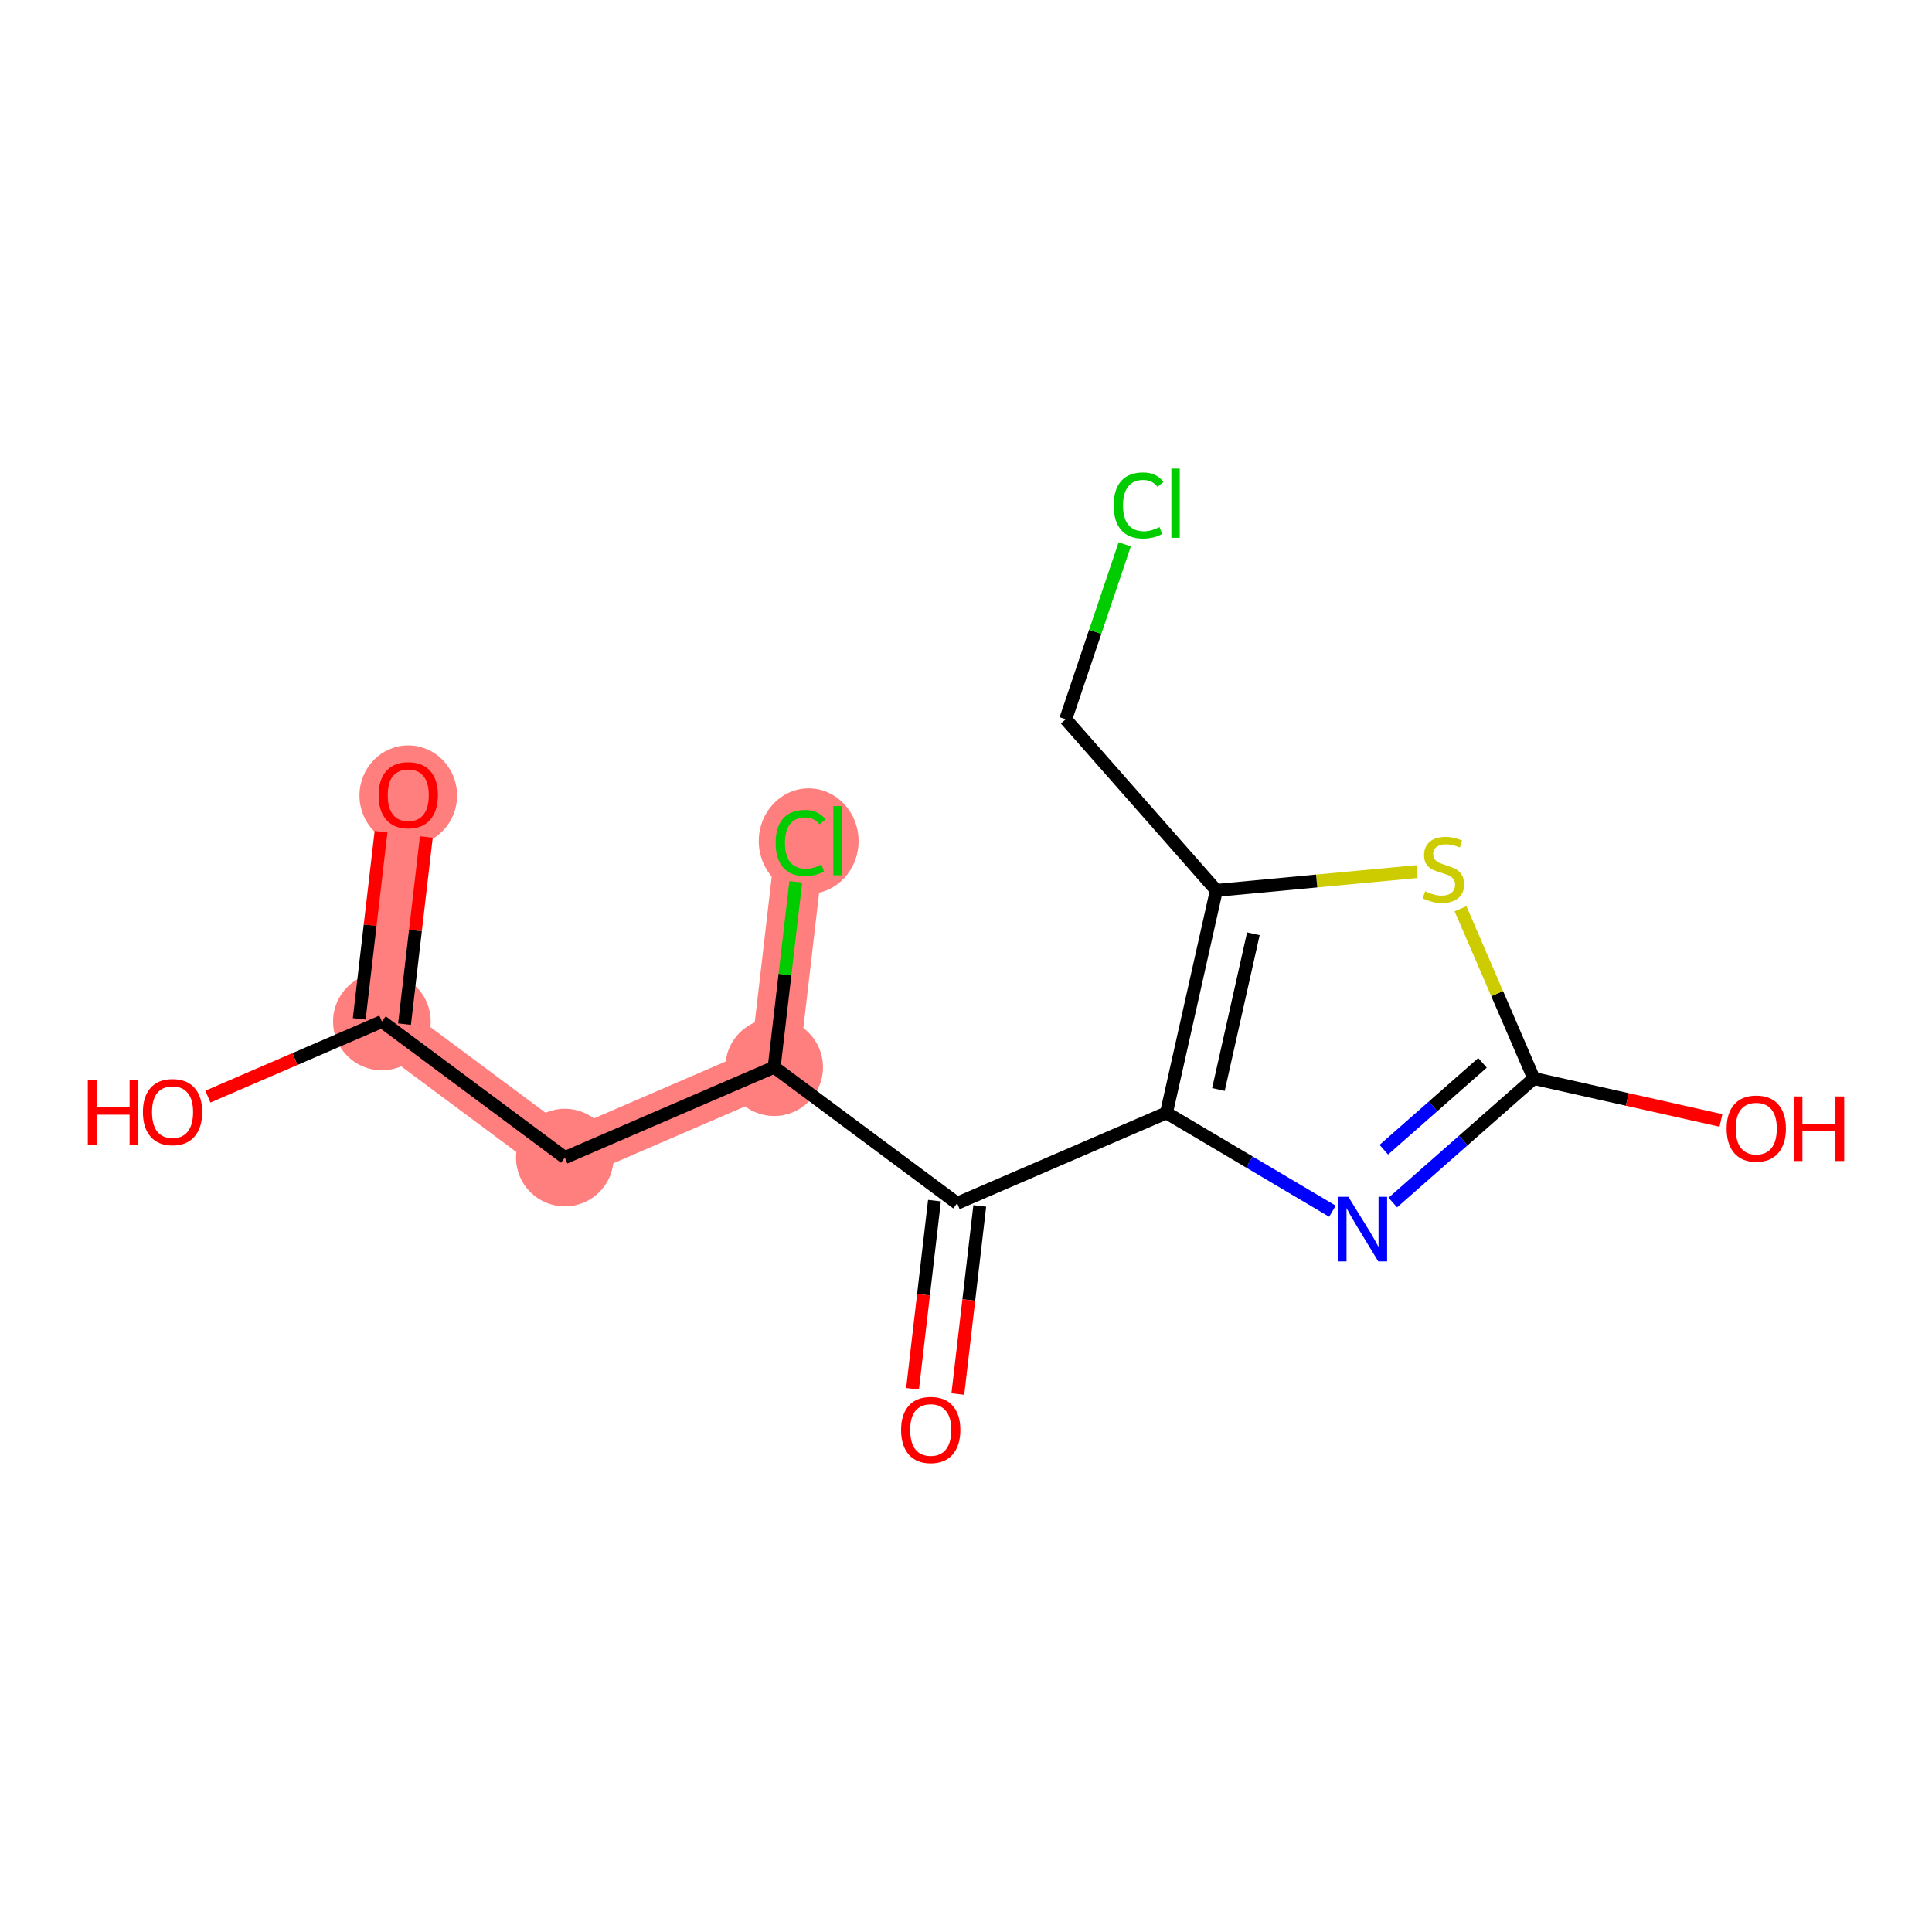 <?xml version='1.0' encoding='iso-8859-1'?>
<svg version='1.1' baseProfile='full'
              xmlns='http://www.w3.org/2000/svg'
                      xmlns:rdkit='http://www.rdkit.org/xml'
                      xmlns:xlink='http://www.w3.org/1999/xlink'
                  xml:space='preserve'
width='300px' height='300px' viewBox='0 0 300 300'>
<!-- END OF HEADER -->
<rect style='opacity:1.0;fill:#FFFFFF;stroke:none' width='300' height='300' x='0' y='0'> </rect>
<rect style='opacity:1.0;fill:#FFFFFF;stroke:none' width='300' height='300' x='0' y='0'> </rect>
<path d='M 63.396,123.447 L 59.299,158.615' style='fill:none;fill-rule:evenodd;stroke:#FF7F7F;stroke-width:7.6px;stroke-linecap:butt;stroke-linejoin:miter;stroke-opacity:1' />
<path d='M 59.299,158.615 L 87.707,179.748' style='fill:none;fill-rule:evenodd;stroke:#FF7F7F;stroke-width:7.6px;stroke-linecap:butt;stroke-linejoin:miter;stroke-opacity:1' />
<path d='M 87.707,179.748 L 120.212,165.712' style='fill:none;fill-rule:evenodd;stroke:#FF7F7F;stroke-width:7.6px;stroke-linecap:butt;stroke-linejoin:miter;stroke-opacity:1' />
<path d='M 120.212,165.712 L 124.309,130.543' style='fill:none;fill-rule:evenodd;stroke:#FF7F7F;stroke-width:7.6px;stroke-linecap:butt;stroke-linejoin:miter;stroke-opacity:1' />
<ellipse cx='63.396' cy='123.525' rx='7.081' ry='7.28'  style='fill:#FF7F7F;fill-rule:evenodd;stroke:#FF7F7F;stroke-width:1.0px;stroke-linecap:butt;stroke-linejoin:miter;stroke-opacity:1' />
<ellipse cx='59.299' cy='158.615' rx='7.081' ry='7.081'  style='fill:#FF7F7F;fill-rule:evenodd;stroke:#FF7F7F;stroke-width:1.0px;stroke-linecap:butt;stroke-linejoin:miter;stroke-opacity:1' />
<ellipse cx='87.707' cy='179.748' rx='7.081' ry='7.081'  style='fill:#FF7F7F;fill-rule:evenodd;stroke:#FF7F7F;stroke-width:1.0px;stroke-linecap:butt;stroke-linejoin:miter;stroke-opacity:1' />
<ellipse cx='120.212' cy='165.712' rx='7.081' ry='7.081'  style='fill:#FF7F7F;fill-rule:evenodd;stroke:#FF7F7F;stroke-width:1.0px;stroke-linecap:butt;stroke-linejoin:miter;stroke-opacity:1' />
<ellipse cx='125.57' cy='130.607' rx='7.25' ry='7.691'  style='fill:#FF7F7F;fill-rule:evenodd;stroke:#FF7F7F;stroke-width:1.0px;stroke-linecap:butt;stroke-linejoin:miter;stroke-opacity:1' />
<path class='bond-0 atom-0 atom-1' d='M 59.167,129.148 L 57.474,143.677' style='fill:none;fill-rule:evenodd;stroke:#FF0000;stroke-width:2.0px;stroke-linecap:butt;stroke-linejoin:miter;stroke-opacity:1' />
<path class='bond-0 atom-0 atom-1' d='M 57.474,143.677 L 55.782,158.205' style='fill:none;fill-rule:evenodd;stroke:#000000;stroke-width:2.0px;stroke-linecap:butt;stroke-linejoin:miter;stroke-opacity:1' />
<path class='bond-0 atom-0 atom-1' d='M 66.201,129.968 L 64.508,144.496' style='fill:none;fill-rule:evenodd;stroke:#FF0000;stroke-width:2.0px;stroke-linecap:butt;stroke-linejoin:miter;stroke-opacity:1' />
<path class='bond-0 atom-0 atom-1' d='M 64.508,144.496 L 62.815,159.025' style='fill:none;fill-rule:evenodd;stroke:#000000;stroke-width:2.0px;stroke-linecap:butt;stroke-linejoin:miter;stroke-opacity:1' />
<path class='bond-1 atom-1 atom-2' d='M 59.299,158.615 L 45.79,164.448' style='fill:none;fill-rule:evenodd;stroke:#000000;stroke-width:2.0px;stroke-linecap:butt;stroke-linejoin:miter;stroke-opacity:1' />
<path class='bond-1 atom-1 atom-2' d='M 45.79,164.448 L 32.281,170.281' style='fill:none;fill-rule:evenodd;stroke:#FF0000;stroke-width:2.0px;stroke-linecap:butt;stroke-linejoin:miter;stroke-opacity:1' />
<path class='bond-2 atom-1 atom-3' d='M 59.299,158.615 L 87.707,179.748' style='fill:none;fill-rule:evenodd;stroke:#000000;stroke-width:2.0px;stroke-linecap:butt;stroke-linejoin:miter;stroke-opacity:1' />
<path class='bond-3 atom-3 atom-4' d='M 87.707,179.748 L 120.212,165.712' style='fill:none;fill-rule:evenodd;stroke:#000000;stroke-width:2.0px;stroke-linecap:butt;stroke-linejoin:miter;stroke-opacity:1' />
<path class='bond-4 atom-4 atom-5' d='M 120.212,165.712 L 121.888,151.321' style='fill:none;fill-rule:evenodd;stroke:#000000;stroke-width:2.0px;stroke-linecap:butt;stroke-linejoin:miter;stroke-opacity:1' />
<path class='bond-4 atom-4 atom-5' d='M 121.888,151.321 L 123.565,136.931' style='fill:none;fill-rule:evenodd;stroke:#00CC00;stroke-width:2.0px;stroke-linecap:butt;stroke-linejoin:miter;stroke-opacity:1' />
<path class='bond-5 atom-4 atom-6' d='M 120.212,165.712 L 148.62,186.844' style='fill:none;fill-rule:evenodd;stroke:#000000;stroke-width:2.0px;stroke-linecap:butt;stroke-linejoin:miter;stroke-opacity:1' />
<path class='bond-6 atom-6 atom-7' d='M 145.103,186.435 L 143.401,201.041' style='fill:none;fill-rule:evenodd;stroke:#000000;stroke-width:2.0px;stroke-linecap:butt;stroke-linejoin:miter;stroke-opacity:1' />
<path class='bond-6 atom-6 atom-7' d='M 143.401,201.041 L 141.7,215.648' style='fill:none;fill-rule:evenodd;stroke:#FF0000;stroke-width:2.0px;stroke-linecap:butt;stroke-linejoin:miter;stroke-opacity:1' />
<path class='bond-6 atom-6 atom-7' d='M 152.137,187.254 L 150.435,201.861' style='fill:none;fill-rule:evenodd;stroke:#000000;stroke-width:2.0px;stroke-linecap:butt;stroke-linejoin:miter;stroke-opacity:1' />
<path class='bond-6 atom-6 atom-7' d='M 150.435,201.861 L 148.733,216.467' style='fill:none;fill-rule:evenodd;stroke:#FF0000;stroke-width:2.0px;stroke-linecap:butt;stroke-linejoin:miter;stroke-opacity:1' />
<path class='bond-7 atom-6 atom-8' d='M 148.62,186.844 L 181.125,172.808' style='fill:none;fill-rule:evenodd;stroke:#000000;stroke-width:2.0px;stroke-linecap:butt;stroke-linejoin:miter;stroke-opacity:1' />
<path class='bond-8 atom-8 atom-9' d='M 181.125,172.808 L 194.012,180.443' style='fill:none;fill-rule:evenodd;stroke:#000000;stroke-width:2.0px;stroke-linecap:butt;stroke-linejoin:miter;stroke-opacity:1' />
<path class='bond-8 atom-8 atom-9' d='M 194.012,180.443 L 206.899,188.078' style='fill:none;fill-rule:evenodd;stroke:#0000FF;stroke-width:2.0px;stroke-linecap:butt;stroke-linejoin:miter;stroke-opacity:1' />
<path class='bond-15 atom-13 atom-8' d='M 188.876,138.261 L 181.125,172.808' style='fill:none;fill-rule:evenodd;stroke:#000000;stroke-width:2.0px;stroke-linecap:butt;stroke-linejoin:miter;stroke-opacity:1' />
<path class='bond-15 atom-13 atom-8' d='M 194.623,144.993 L 189.197,169.177' style='fill:none;fill-rule:evenodd;stroke:#000000;stroke-width:2.0px;stroke-linecap:butt;stroke-linejoin:miter;stroke-opacity:1' />
<path class='bond-9 atom-9 atom-10' d='M 216.274,186.73 L 227.219,177.096' style='fill:none;fill-rule:evenodd;stroke:#0000FF;stroke-width:2.0px;stroke-linecap:butt;stroke-linejoin:miter;stroke-opacity:1' />
<path class='bond-9 atom-9 atom-10' d='M 227.219,177.096 L 238.164,167.462' style='fill:none;fill-rule:evenodd;stroke:#000000;stroke-width:2.0px;stroke-linecap:butt;stroke-linejoin:miter;stroke-opacity:1' />
<path class='bond-9 atom-9 atom-10' d='M 214.879,178.524 L 222.54,171.78' style='fill:none;fill-rule:evenodd;stroke:#0000FF;stroke-width:2.0px;stroke-linecap:butt;stroke-linejoin:miter;stroke-opacity:1' />
<path class='bond-9 atom-9 atom-10' d='M 222.54,171.78 L 230.202,165.037' style='fill:none;fill-rule:evenodd;stroke:#000000;stroke-width:2.0px;stroke-linecap:butt;stroke-linejoin:miter;stroke-opacity:1' />
<path class='bond-10 atom-10 atom-11' d='M 238.164,167.462 L 252.693,170.722' style='fill:none;fill-rule:evenodd;stroke:#000000;stroke-width:2.0px;stroke-linecap:butt;stroke-linejoin:miter;stroke-opacity:1' />
<path class='bond-10 atom-10 atom-11' d='M 252.693,170.722 L 267.223,173.982' style='fill:none;fill-rule:evenodd;stroke:#FF0000;stroke-width:2.0px;stroke-linecap:butt;stroke-linejoin:miter;stroke-opacity:1' />
<path class='bond-11 atom-10 atom-12' d='M 238.164,167.462 L 232.474,154.286' style='fill:none;fill-rule:evenodd;stroke:#000000;stroke-width:2.0px;stroke-linecap:butt;stroke-linejoin:miter;stroke-opacity:1' />
<path class='bond-11 atom-10 atom-12' d='M 232.474,154.286 L 226.785,141.111' style='fill:none;fill-rule:evenodd;stroke:#CCCC00;stroke-width:2.0px;stroke-linecap:butt;stroke-linejoin:miter;stroke-opacity:1' />
<path class='bond-12 atom-12 atom-13' d='M 220.028,135.341 L 204.452,136.801' style='fill:none;fill-rule:evenodd;stroke:#CCCC00;stroke-width:2.0px;stroke-linecap:butt;stroke-linejoin:miter;stroke-opacity:1' />
<path class='bond-12 atom-12 atom-13' d='M 204.452,136.801 L 188.876,138.261' style='fill:none;fill-rule:evenodd;stroke:#000000;stroke-width:2.0px;stroke-linecap:butt;stroke-linejoin:miter;stroke-opacity:1' />
<path class='bond-13 atom-13 atom-14' d='M 188.876,138.261 L 165.483,111.684' style='fill:none;fill-rule:evenodd;stroke:#000000;stroke-width:2.0px;stroke-linecap:butt;stroke-linejoin:miter;stroke-opacity:1' />
<path class='bond-14 atom-14 atom-15' d='M 165.483,111.684 L 170.065,98.104' style='fill:none;fill-rule:evenodd;stroke:#000000;stroke-width:2.0px;stroke-linecap:butt;stroke-linejoin:miter;stroke-opacity:1' />
<path class='bond-14 atom-14 atom-15' d='M 170.065,98.104 L 174.647,84.523' style='fill:none;fill-rule:evenodd;stroke:#00CC00;stroke-width:2.0px;stroke-linecap:butt;stroke-linejoin:miter;stroke-opacity:1' />
<path  class='atom-0' d='M 58.793 123.475
Q 58.793 121.067, 59.983 119.722
Q 61.172 118.377, 63.396 118.377
Q 65.619 118.377, 66.809 119.722
Q 67.999 121.067, 67.999 123.475
Q 67.999 125.911, 66.795 127.299
Q 65.591 128.673, 63.396 128.673
Q 61.187 128.673, 59.983 127.299
Q 58.793 125.925, 58.793 123.475
M 63.396 127.54
Q 64.925 127.54, 65.747 126.52
Q 66.582 125.486, 66.582 123.475
Q 66.582 121.506, 65.747 120.515
Q 64.925 119.51, 63.396 119.51
Q 61.866 119.51, 61.031 120.501
Q 60.209 121.492, 60.209 123.475
Q 60.209 125.5, 61.031 126.52
Q 61.866 127.54, 63.396 127.54
' fill='#FF0000'/>
<path  class='atom-2' d='M 13.636 167.694
L 14.996 167.694
L 14.996 171.957
L 20.123 171.957
L 20.123 167.694
L 21.482 167.694
L 21.482 177.721
L 20.123 177.721
L 20.123 173.09
L 14.996 173.09
L 14.996 177.721
L 13.636 177.721
L 13.636 167.694
' fill='#FF0000'/>
<path  class='atom-2' d='M 22.191 172.679
Q 22.191 170.272, 23.38 168.926
Q 24.57 167.581, 26.793 167.581
Q 29.017 167.581, 30.206 168.926
Q 31.396 170.272, 31.396 172.679
Q 31.396 175.115, 30.192 176.503
Q 28.988 177.877, 26.793 177.877
Q 24.584 177.877, 23.38 176.503
Q 22.191 175.129, 22.191 172.679
M 26.793 176.744
Q 28.323 176.744, 29.144 175.724
Q 29.98 174.69, 29.98 172.679
Q 29.98 170.711, 29.144 169.719
Q 28.323 168.714, 26.793 168.714
Q 25.264 168.714, 24.428 169.705
Q 23.607 170.696, 23.607 172.679
Q 23.607 174.704, 24.428 175.724
Q 25.264 176.744, 26.793 176.744
' fill='#FF0000'/>
<path  class='atom-5' d='M 120.443 130.89
Q 120.443 128.398, 121.604 127.095
Q 122.78 125.778, 125.003 125.778
Q 127.071 125.778, 128.176 127.237
L 127.241 128.001
Q 126.434 126.939, 125.003 126.939
Q 123.488 126.939, 122.681 127.959
Q 121.887 128.964, 121.887 130.89
Q 121.887 132.873, 122.709 133.893
Q 123.544 134.913, 125.159 134.913
Q 126.264 134.913, 127.552 134.247
L 127.949 135.309
Q 127.425 135.649, 126.632 135.847
Q 125.839 136.046, 124.961 136.046
Q 122.78 136.046, 121.604 134.714
Q 120.443 133.383, 120.443 130.89
' fill='#00CC00'/>
<path  class='atom-5' d='M 129.394 125.169
L 130.696 125.169
L 130.696 135.918
L 129.394 135.918
L 129.394 125.169
' fill='#00CC00'/>
<path  class='atom-7' d='M 139.92 222.041
Q 139.92 219.633, 141.109 218.288
Q 142.299 216.942, 144.523 216.942
Q 146.746 216.942, 147.936 218.288
Q 149.125 219.633, 149.125 222.041
Q 149.125 224.477, 147.922 225.865
Q 146.718 227.239, 144.523 227.239
Q 142.313 227.239, 141.109 225.865
Q 139.92 224.491, 139.92 222.041
M 144.523 226.106
Q 146.052 226.106, 146.874 225.086
Q 147.709 224.052, 147.709 222.041
Q 147.709 220.072, 146.874 219.081
Q 146.052 218.075, 144.523 218.075
Q 142.993 218.075, 142.157 219.067
Q 141.336 220.058, 141.336 222.041
Q 141.336 224.066, 142.157 225.086
Q 142.993 226.106, 144.523 226.106
' fill='#FF0000'/>
<path  class='atom-9' d='M 209.37 185.842
L 212.656 191.153
Q 212.982 191.677, 213.506 192.626
Q 214.03 193.575, 214.058 193.632
L 214.058 185.842
L 215.389 185.842
L 215.389 195.869
L 214.015 195.869
L 210.489 190.063
Q 210.078 189.383, 209.639 188.604
Q 209.214 187.825, 209.087 187.584
L 209.087 195.869
L 207.784 195.869
L 207.784 185.842
L 209.37 185.842
' fill='#0000FF'/>
<path  class='atom-11' d='M 268.108 175.242
Q 268.108 172.834, 269.298 171.488
Q 270.488 170.143, 272.711 170.143
Q 274.935 170.143, 276.124 171.488
Q 277.314 172.834, 277.314 175.242
Q 277.314 177.677, 276.11 179.065
Q 274.906 180.439, 272.711 180.439
Q 270.502 180.439, 269.298 179.065
Q 268.108 177.692, 268.108 175.242
M 272.711 179.306
Q 274.241 179.306, 275.062 178.286
Q 275.898 177.253, 275.898 175.242
Q 275.898 173.273, 275.062 172.282
Q 274.241 171.276, 272.711 171.276
Q 271.181 171.276, 270.346 172.267
Q 269.524 173.259, 269.524 175.242
Q 269.524 177.267, 270.346 178.286
Q 271.181 179.306, 272.711 179.306
' fill='#FF0000'/>
<path  class='atom-11' d='M 278.518 170.256
L 279.877 170.256
L 279.877 174.519
L 285.004 174.519
L 285.004 170.256
L 286.364 170.256
L 286.364 180.283
L 285.004 180.283
L 285.004 175.652
L 279.877 175.652
L 279.877 180.283
L 278.518 180.283
L 278.518 170.256
' fill='#FF0000'/>
<path  class='atom-12' d='M 221.295 138.398
Q 221.409 138.441, 221.876 138.639
Q 222.343 138.837, 222.853 138.965
Q 223.377 139.078, 223.887 139.078
Q 224.836 139.078, 225.388 138.625
Q 225.941 138.158, 225.941 137.35
Q 225.941 136.798, 225.657 136.458
Q 225.388 136.118, 224.963 135.934
Q 224.539 135.75, 223.83 135.538
Q 222.938 135.269, 222.4 135.014
Q 221.876 134.759, 221.494 134.221
Q 221.125 133.682, 221.125 132.776
Q 221.125 131.515, 221.975 130.737
Q 222.839 129.958, 224.539 129.958
Q 225.7 129.958, 227.017 130.51
L 226.691 131.6
Q 225.487 131.105, 224.581 131.105
Q 223.604 131.105, 223.066 131.515
Q 222.527 131.912, 222.542 132.606
Q 222.542 133.144, 222.811 133.47
Q 223.094 133.796, 223.491 133.98
Q 223.901 134.164, 224.581 134.376
Q 225.487 134.66, 226.026 134.943
Q 226.564 135.226, 226.946 135.807
Q 227.343 136.373, 227.343 137.35
Q 227.343 138.738, 226.408 139.489
Q 225.487 140.225, 223.944 140.225
Q 223.051 140.225, 222.372 140.027
Q 221.706 139.843, 220.913 139.517
L 221.295 138.398
' fill='#CCCC00'/>
<path  class='atom-15' d='M 172.936 78.483
Q 172.936 75.99, 174.097 74.688
Q 175.273 73.37, 177.496 73.37
Q 179.564 73.37, 180.669 74.829
L 179.734 75.594
Q 178.927 74.532, 177.496 74.532
Q 175.981 74.532, 175.174 75.552
Q 174.381 76.557, 174.381 78.483
Q 174.381 80.466, 175.202 81.486
Q 176.038 82.505, 177.652 82.505
Q 178.757 82.505, 180.046 81.84
L 180.442 82.902
Q 179.918 83.242, 179.125 83.44
Q 178.332 83.638, 177.454 83.638
Q 175.273 83.638, 174.097 82.307
Q 172.936 80.976, 172.936 78.483
' fill='#00CC00'/>
<path  class='atom-15' d='M 181.887 72.761
L 183.19 72.761
L 183.19 83.511
L 181.887 83.511
L 181.887 72.761
' fill='#00CC00'/>
</svg>
